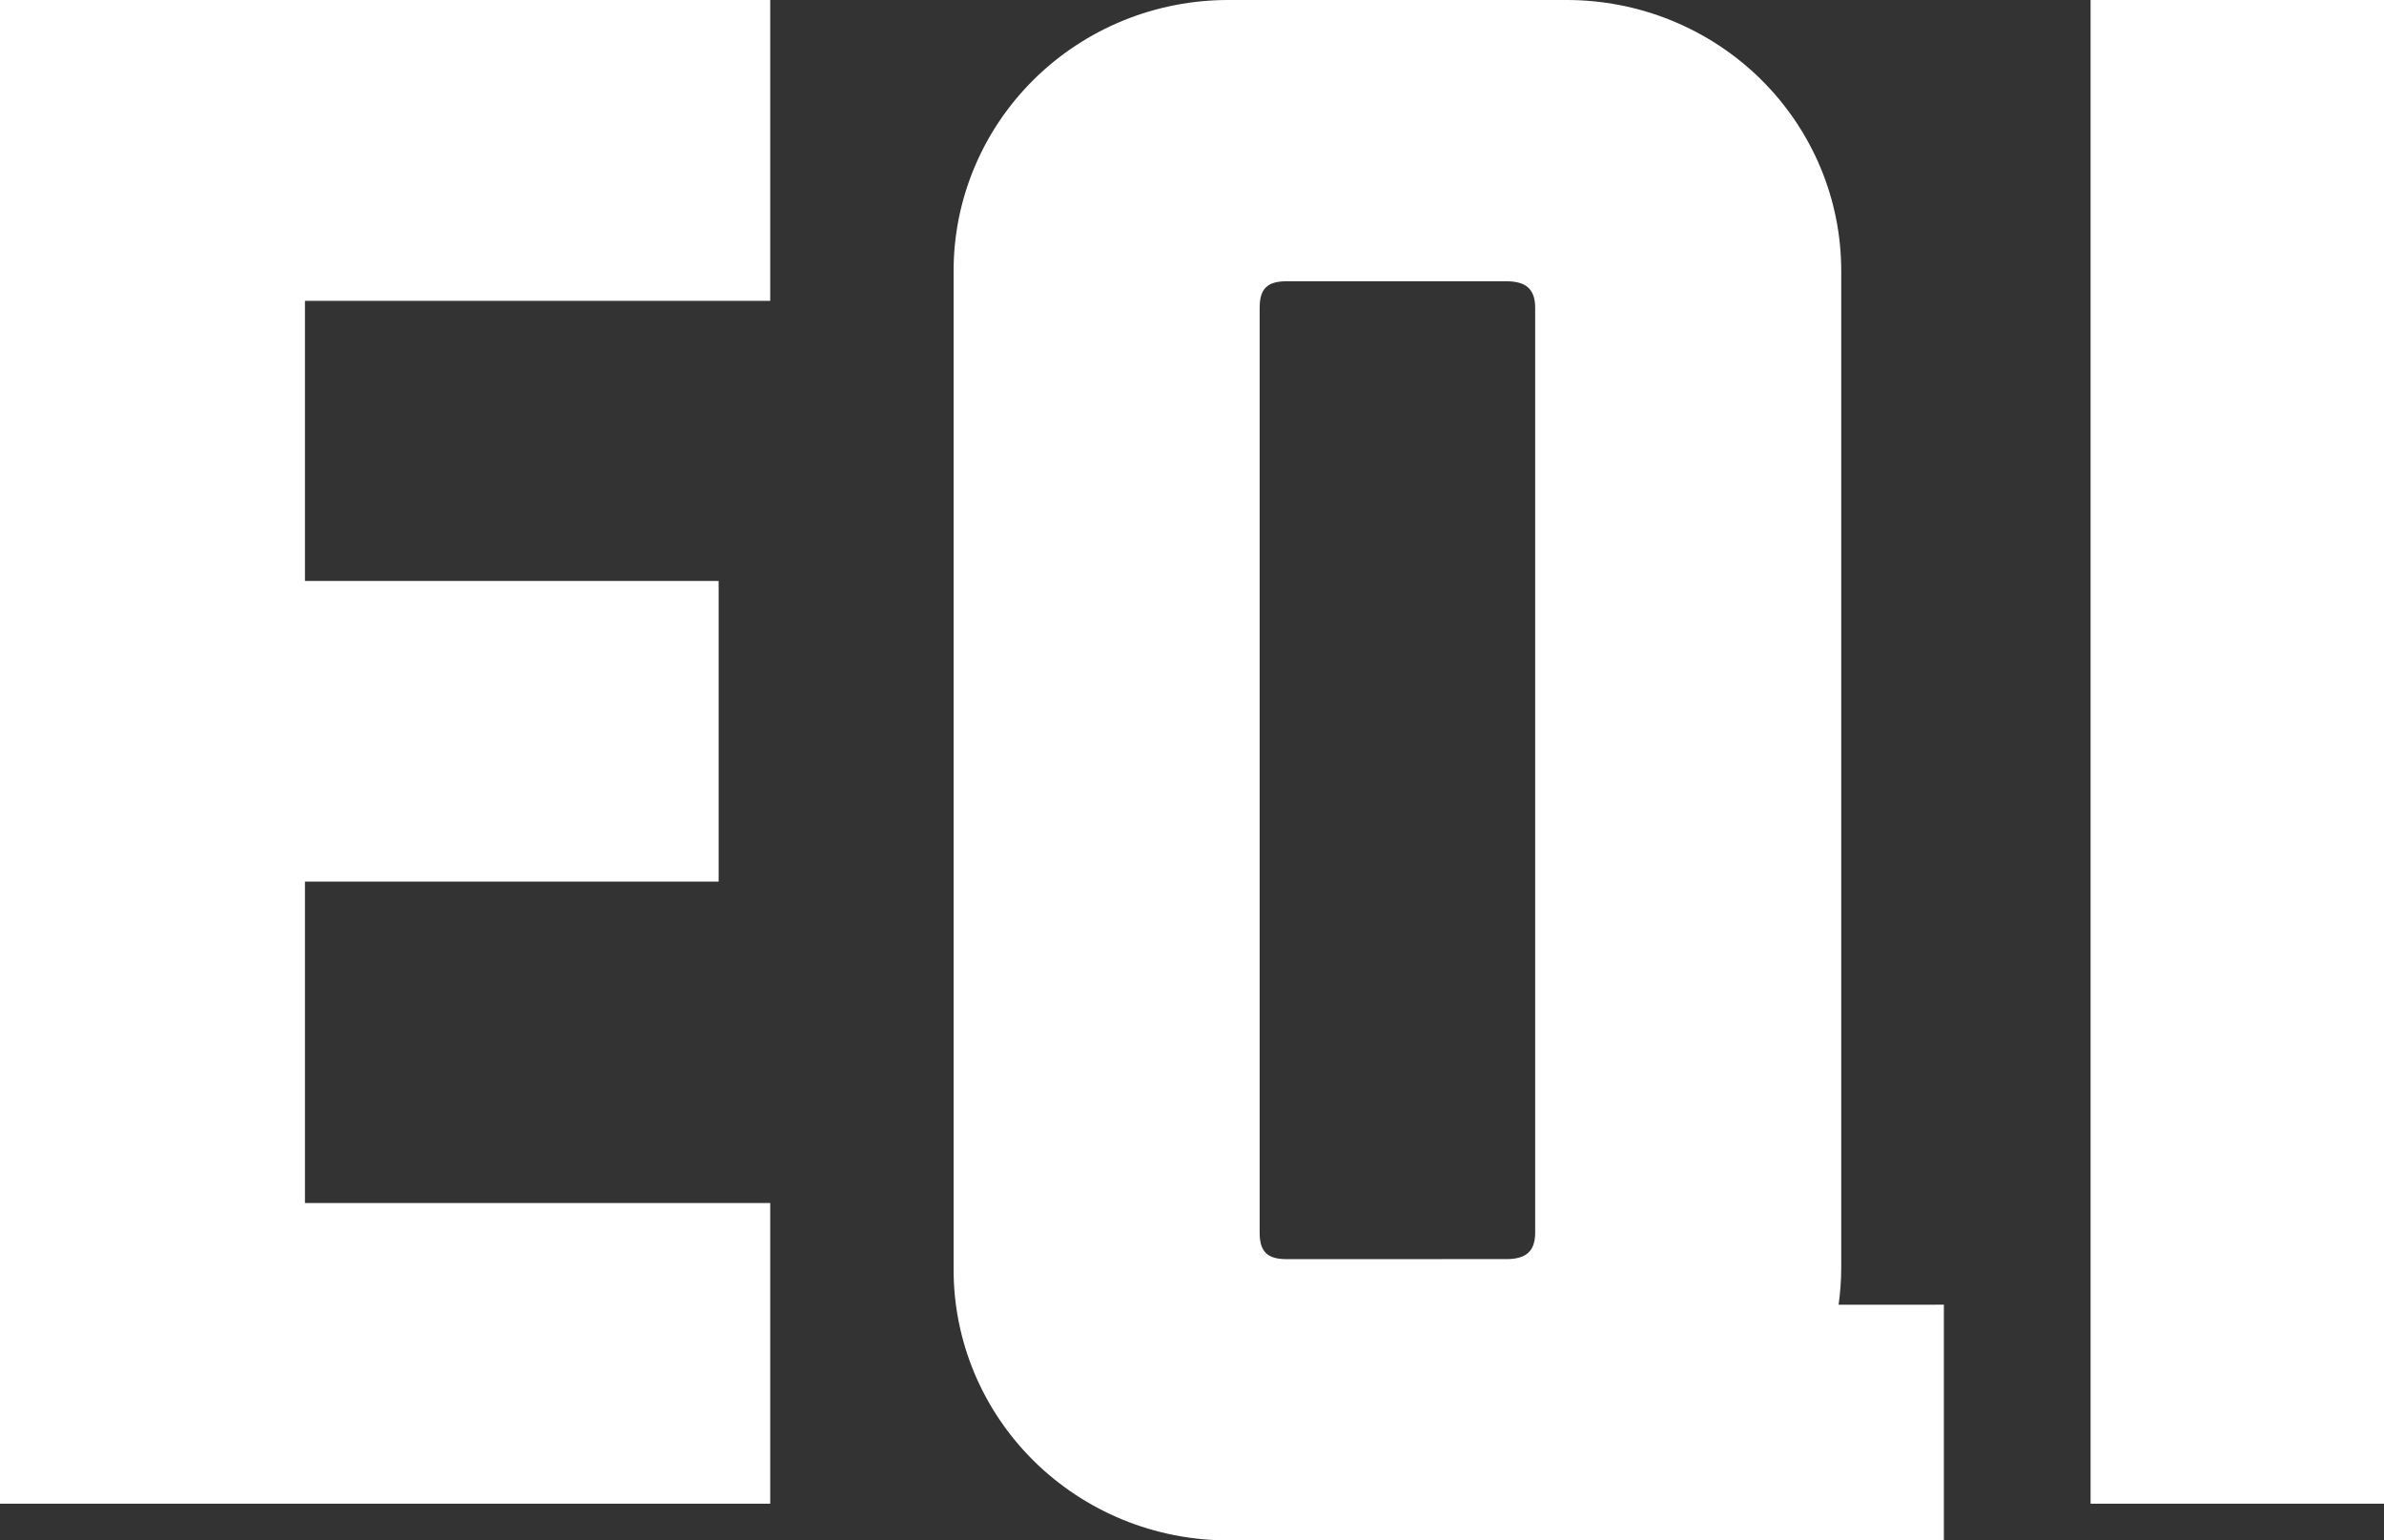 <svg xmlns="http://www.w3.org/2000/svg" width="130" height="84" viewBox="0 0 130 84" fill="none"><rect x="0" y="0" width="130" height="84" fill="#333333" stroke="none"/><path d="M0 0V82H42V65.604H16.629V48.076H39.187V31.681H16.629V16.406H42V0H0Z" fill="white"></path><path d="M130 0H114V82H130V0Z" fill="white"></path><path d="M100.259 71.15C100.35 70.496 100.399 69.838 100.403 69.179V14.825C100.41 12.876 100.027 10.946 99.275 9.144C98.522 7.342 97.416 5.705 96.02 4.327C94.624 2.949 92.966 1.858 91.14 1.115C89.314 0.372 87.358 -0.007 85.383 9.41332e-05H67.022C65.047 -0.007 63.09 0.372 61.264 1.114C59.439 1.857 57.78 2.949 56.383 4.327C54.987 5.705 53.881 7.342 53.129 9.144C52.376 10.945 51.993 12.876 52 14.825V69.179C51.992 71.122 52.373 73.047 53.12 74.845C53.868 76.642 54.968 78.276 56.357 79.653C57.747 81.03 59.398 82.123 61.216 82.869C63.034 83.615 64.984 83.999 66.953 84H106V71.148L100.259 71.15ZM70.15 68.664C69.107 68.664 68.689 68.253 68.689 67.223V16.781C68.689 15.75 69.107 15.339 70.15 15.339H82.147C83.191 15.339 83.713 15.75 83.713 16.781V67.221C83.713 68.252 83.196 68.662 82.147 68.662L70.15 68.664Z" fill="white"></path></svg>